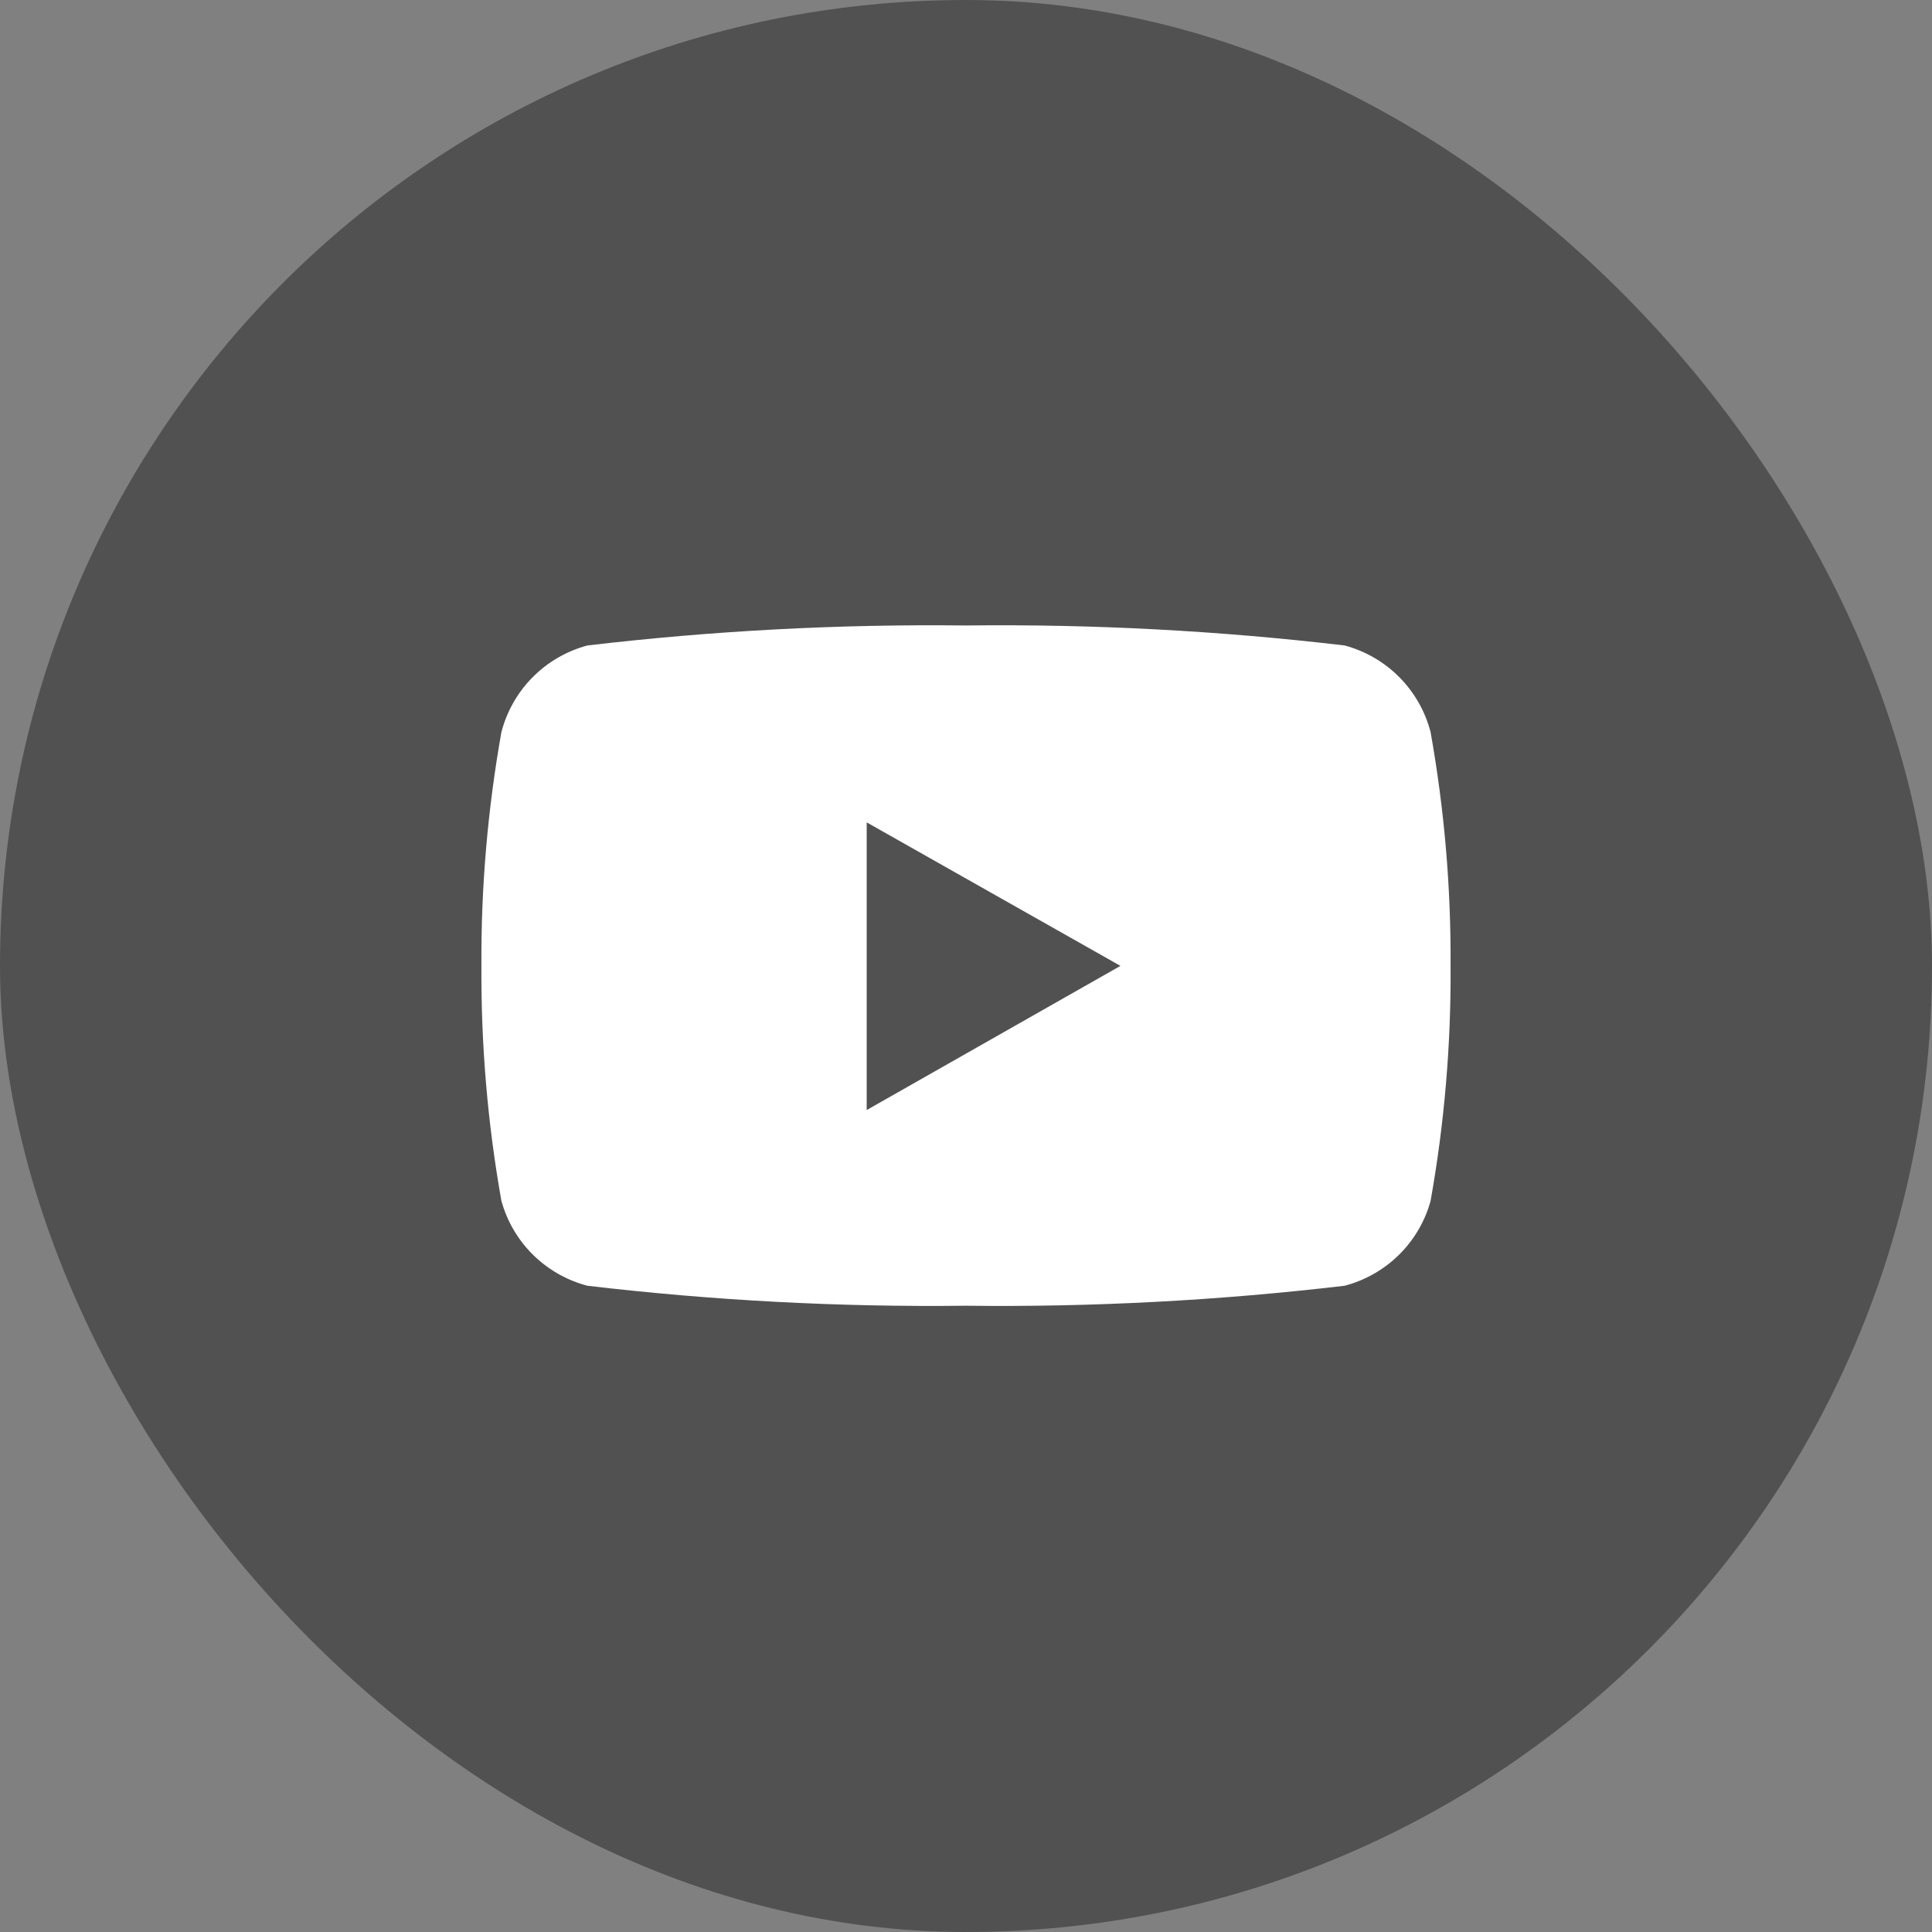 <?xml version="1.0" encoding="UTF-8"?>
<svg xmlns="http://www.w3.org/2000/svg" width="32" height="32" viewBox="0 0 32 32" fill="none">
  <rect x="0" y="0" width="32" height="32" fill="#808080" stroke="none"/>
  <rect width="32" height="32" rx="16" fill="#525151"></rect>
  <path d="M23.695 12.126C23.606 11.782 23.427 11.468 23.177 11.216C22.927 10.964 22.614 10.783 22.271 10.691C20.19 10.446 18.095 10.335 16 10.36C13.905 10.335 11.81 10.446 9.729 10.691C9.386 10.783 9.073 10.964 8.823 11.216C8.573 11.468 8.394 11.782 8.305 12.126C8.077 13.404 7.966 14.7 7.974 15.998C7.966 17.303 8.076 18.606 8.305 19.891C8.399 20.23 8.579 20.537 8.829 20.784C9.079 21.03 9.39 21.207 9.729 21.296C11.81 21.541 13.905 21.652 16 21.627C18.095 21.652 20.19 21.541 22.271 21.296C22.61 21.207 22.921 21.03 23.171 20.784C23.421 20.537 23.602 20.23 23.695 19.891C23.924 18.606 24.035 17.303 24.026 15.998C24.034 14.7 23.923 13.404 23.695 12.126ZM14.355 18.396V13.621L18.558 15.998L14.355 18.386V18.396Z" fill="white"></path>
</svg>
